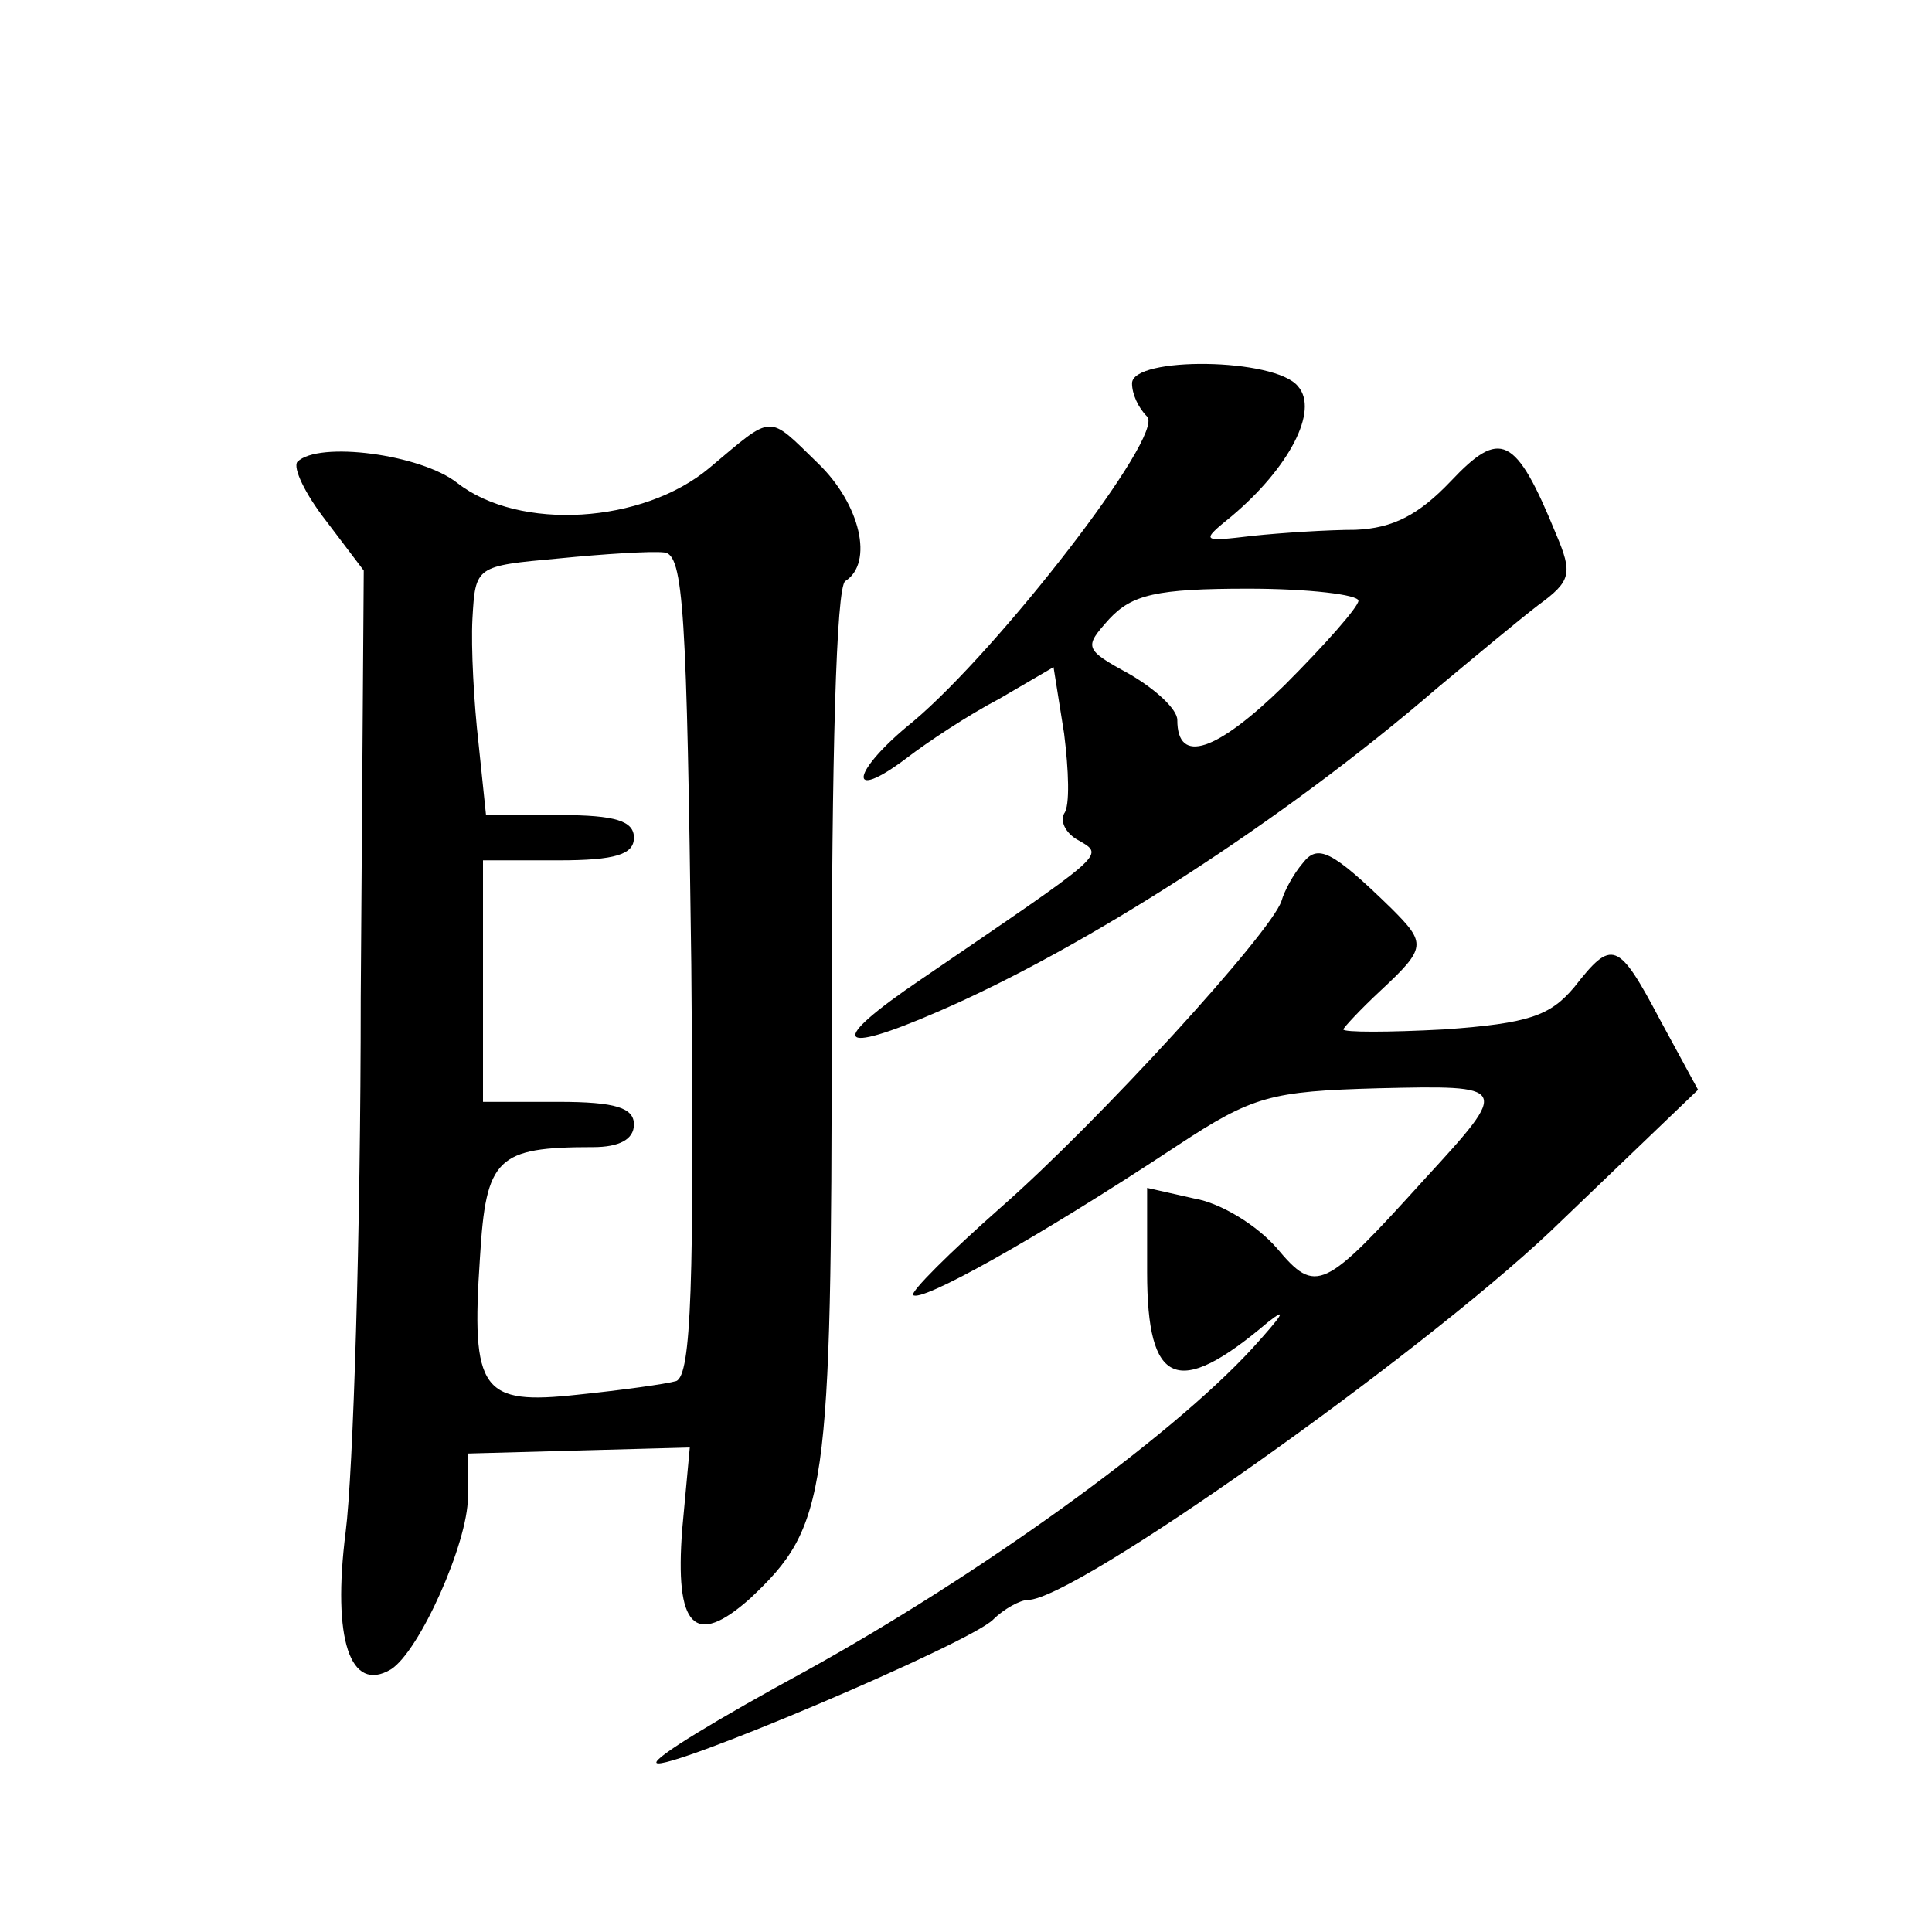 <?xml version="1.0" standalone="no"?>
<!DOCTYPE svg PUBLIC "-//W3C//DTD SVG 20010904//EN"
 "http://www.w3.org/TR/2001/REC-SVG-20010904/DTD/svg10.dtd">
<svg version="1.0" xmlns="http://www.w3.org/2000/svg"
 width="128pt" height="128pt" viewBox="0 0 128 128"
 preserveAspectRatio="xMidYMid meet">
<g transform="translate(0,128) scale(0.1,-0.1)"
fill="#0" stroke="none">
<path d="M750 1026 c0 -7 4 -16 10 -22 12 -12 -98 -154 -155 -202 -41 -33 -45 -55
-4 -24 13 10 40 28 61 39 l36 21 7 -44 c3 -24 4 -48 0 -53 -3 -6 2 -14 10 -18 17
-10 18 -8 -105 -92 -62 -42 -57 -51 12 -21 97 42 228 126 330 214 24 20 54 45 67
55 22 16 23 21 12 47 -27 66 -37 70 -70 35 -21 -22 -38 -31 -63 -32 -18 0 -49 -2
-68 -4 -34 -4 -35 -4 -14 13 38 32 58 70 44 86 -15 19 -110 20 -110 2z m150 -144
c0 -4 -22 -29 -49 -56 -45 -44 -71 -53 -71 -23 0 7 -14 20 -31 30 -31 17 -31 18
-14 37 15 16 31 20 92 20 40 0 73 -4 73 -8z M470 970 c-44 -37 -126 -42 -167 -10
-24 19 -92 28 -106 14 -3 -4 5 -21 19 -39 l25 -33 -2 -283 c0 -156 -5 -315 -10
-354 -9 -71 3 -107 30 -91 19 12 51 84 51 114 l0 29 73 2 74 2 -5 -54 c-5 -65 8
-79 45 -46 51 48 54 68 54 380 0 178 3 290 9 294 19 12 10 51 -18 78 -34 33 -29
33 -72 -3z m-12 -329 c2 -212 0 -272 -10 -276 -7 -2 -36 -6 -65 -9 -64 -7 -71 2
-65 91 4 66 11 73 75 73 17 0 27 5 27 15 0 11 -12 15 -50 15 l-50 0 0 80 0 80 50
0 c38 0 50 4 50 15 0 11 -12 15 -49 15 l-49 0 -5 48 c-3 26 -5 63 -4 82 2 35 2
35 57 40 30 3 62 5 70 4 13 -1 15 -40 18 -273z M863 708 c-6 -7 -12 -18 -14 -25
-7 -21 -121 -146 -186 -203 -34 -30 -60 -56 -58 -58 5 -5 78 35 175 99 50 33 62
36 133 38 87 2 88 2 31 -60 -67 -74 -72 -77 -98 -46 -13 15 -37 30 -55 33 l-31
7 0 -56 c0 -75 20 -84 80 -33 14 11 9 4 -10 -17 -55 -60 -182 -151 -296 -214 -57
-31 -102 -58 -99 -61 6 -6 207 79 223 95 7 7 18 13 23 13 31 0 258 161 346 244
l98 94 -25 46 c-28 53 -32 54 -57 22 -16 -19 -30 -24 -86 -28 -37 -2 -67 -2 -67
0 0 1 11 13 25 26 30 28 30 31 7 54 -40 39 -49 43 -59 30z"/>
</g>
</svg>
